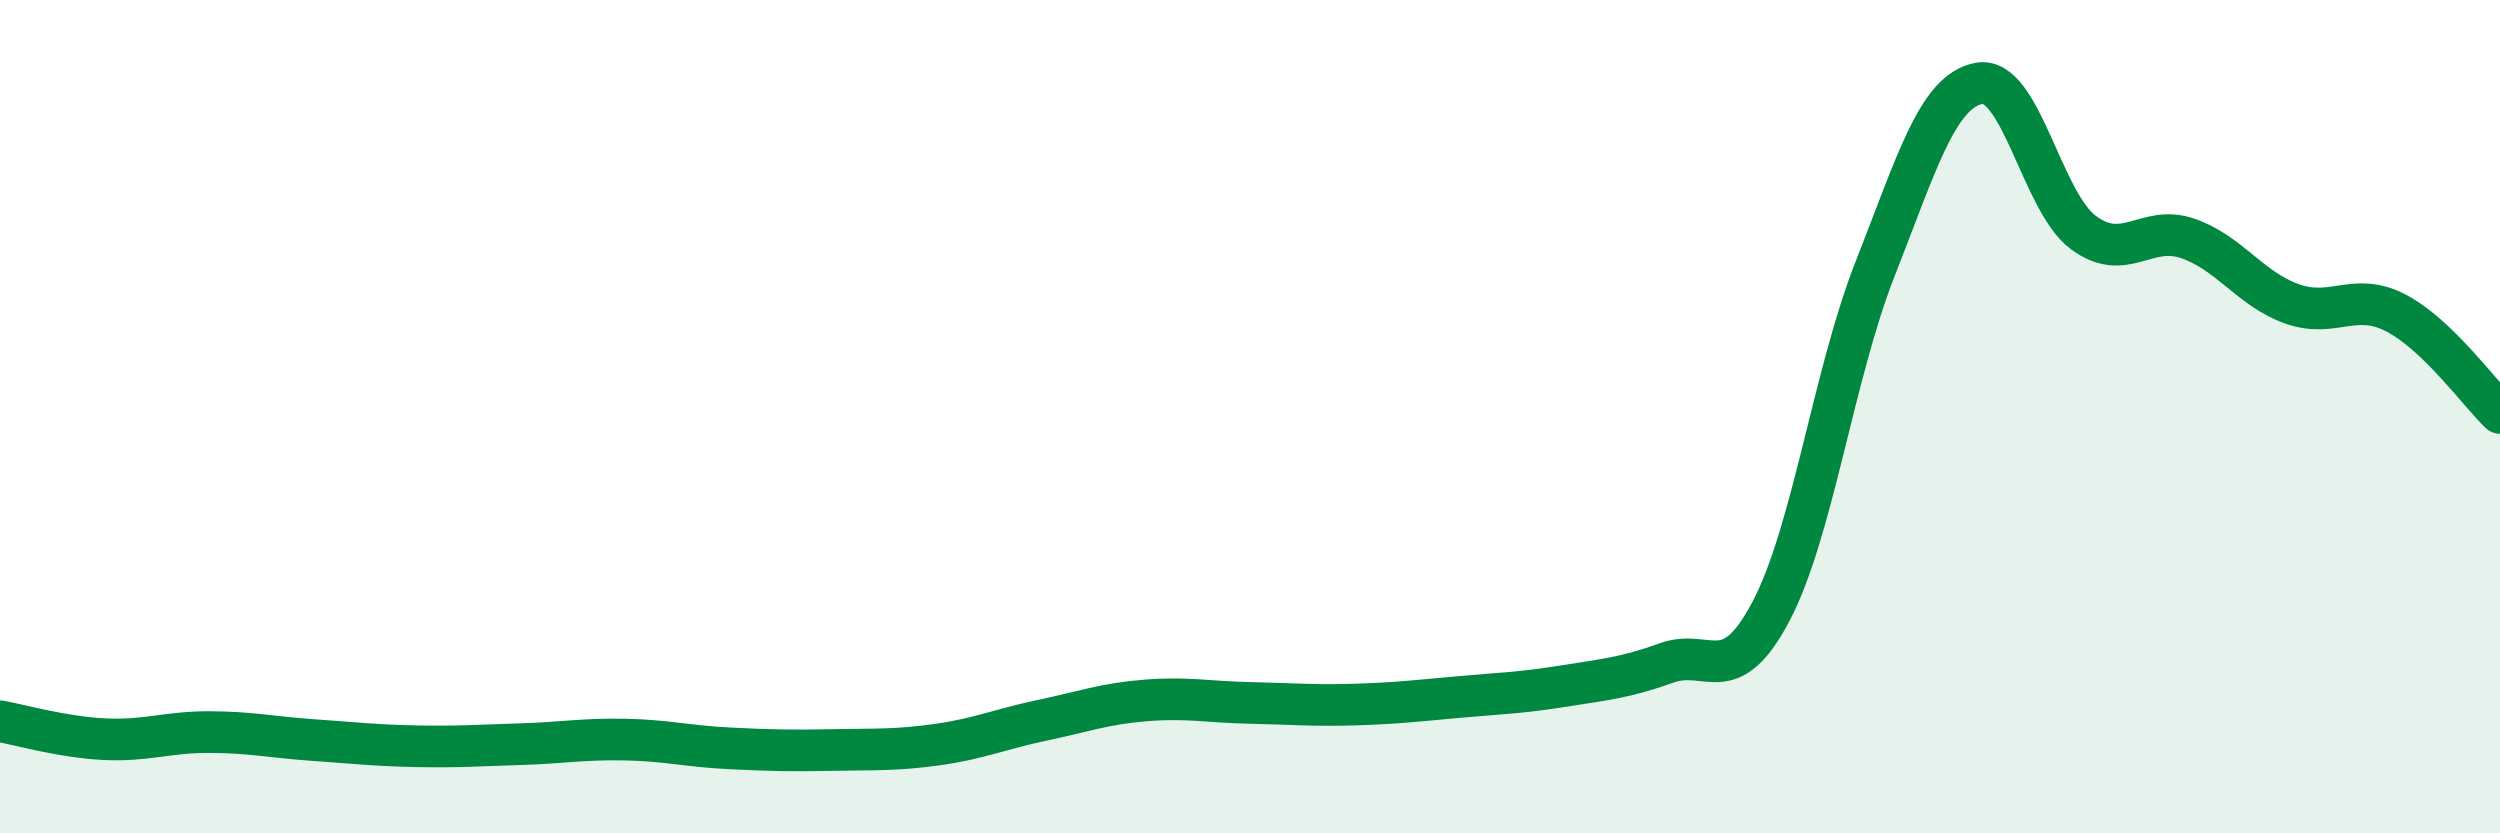 
    <svg width="60" height="20" viewBox="0 0 60 20" xmlns="http://www.w3.org/2000/svg">
      <path
        d="M 0,17.31 C 0.5,17.4 1.5,17.69 2.5,17.74 C 3.5,17.79 4,17.57 5,17.57 C 6,17.57 6.5,17.69 7.5,17.76 C 8.5,17.83 9,17.89 10,17.91 C 11,17.93 11.5,17.89 12.5,17.86 C 13.5,17.83 14,17.73 15,17.75 C 16,17.77 16.5,17.91 17.5,17.96 C 18.5,18.01 19,18.02 20,18 C 21,17.98 21.5,18.01 22.5,17.87 C 23.5,17.73 24,17.5 25,17.29 C 26,17.08 26.5,16.89 27.5,16.81 C 28.5,16.73 29,16.85 30,16.87 C 31,16.89 31.5,16.94 32.5,16.91 C 33.5,16.88 34,16.82 35,16.73 C 36,16.64 36.5,16.63 37.5,16.47 C 38.5,16.31 39,16.27 40,15.91 C 41,15.55 41.5,16.57 42.5,14.68 C 43.5,12.79 44,9 45,6.46 C 46,3.92 46.5,2.18 47.5,2 C 48.5,1.82 49,4.84 50,5.58 C 51,6.32 51.5,5.38 52.5,5.72 C 53.5,6.06 54,6.93 55,7.29 C 56,7.65 56.5,6.99 57.5,7.51 C 58.5,8.03 59.5,9.43 60,9.91L60 20L0 20Z"
        fill="#008740"
        opacity="0.1"
        stroke-linecap="round"
        stroke-linejoin="round"
      />
      <path
        d="M 0,17.31 C 0.5,17.4 1.5,17.69 2.5,17.74 C 3.5,17.79 4,17.57 5,17.57 C 6,17.57 6.5,17.69 7.5,17.76 C 8.5,17.83 9,17.89 10,17.91 C 11,17.93 11.5,17.89 12.5,17.86 C 13.5,17.83 14,17.73 15,17.75 C 16,17.77 16.5,17.91 17.5,17.96 C 18.5,18.01 19,18.02 20,18 C 21,17.98 21.5,18.01 22.5,17.87 C 23.5,17.73 24,17.5 25,17.29 C 26,17.08 26.5,16.89 27.5,16.81 C 28.5,16.73 29,16.85 30,16.87 C 31,16.89 31.5,16.94 32.5,16.91 C 33.5,16.88 34,16.82 35,16.73 C 36,16.64 36.5,16.63 37.5,16.47 C 38.5,16.31 39,16.27 40,15.91 C 41,15.55 41.5,16.57 42.5,14.68 C 43.5,12.79 44,9 45,6.46 C 46,3.92 46.5,2.18 47.5,2 C 48.5,1.82 49,4.84 50,5.58 C 51,6.32 51.5,5.38 52.5,5.72 C 53.5,6.06 54,6.93 55,7.29 C 56,7.65 56.5,6.99 57.5,7.51 C 58.5,8.03 59.5,9.43 60,9.91"
        stroke="#008740"
        stroke-width="1"
        fill="none"
        stroke-linecap="round"
        stroke-linejoin="round"
      />
    </svg>
  
